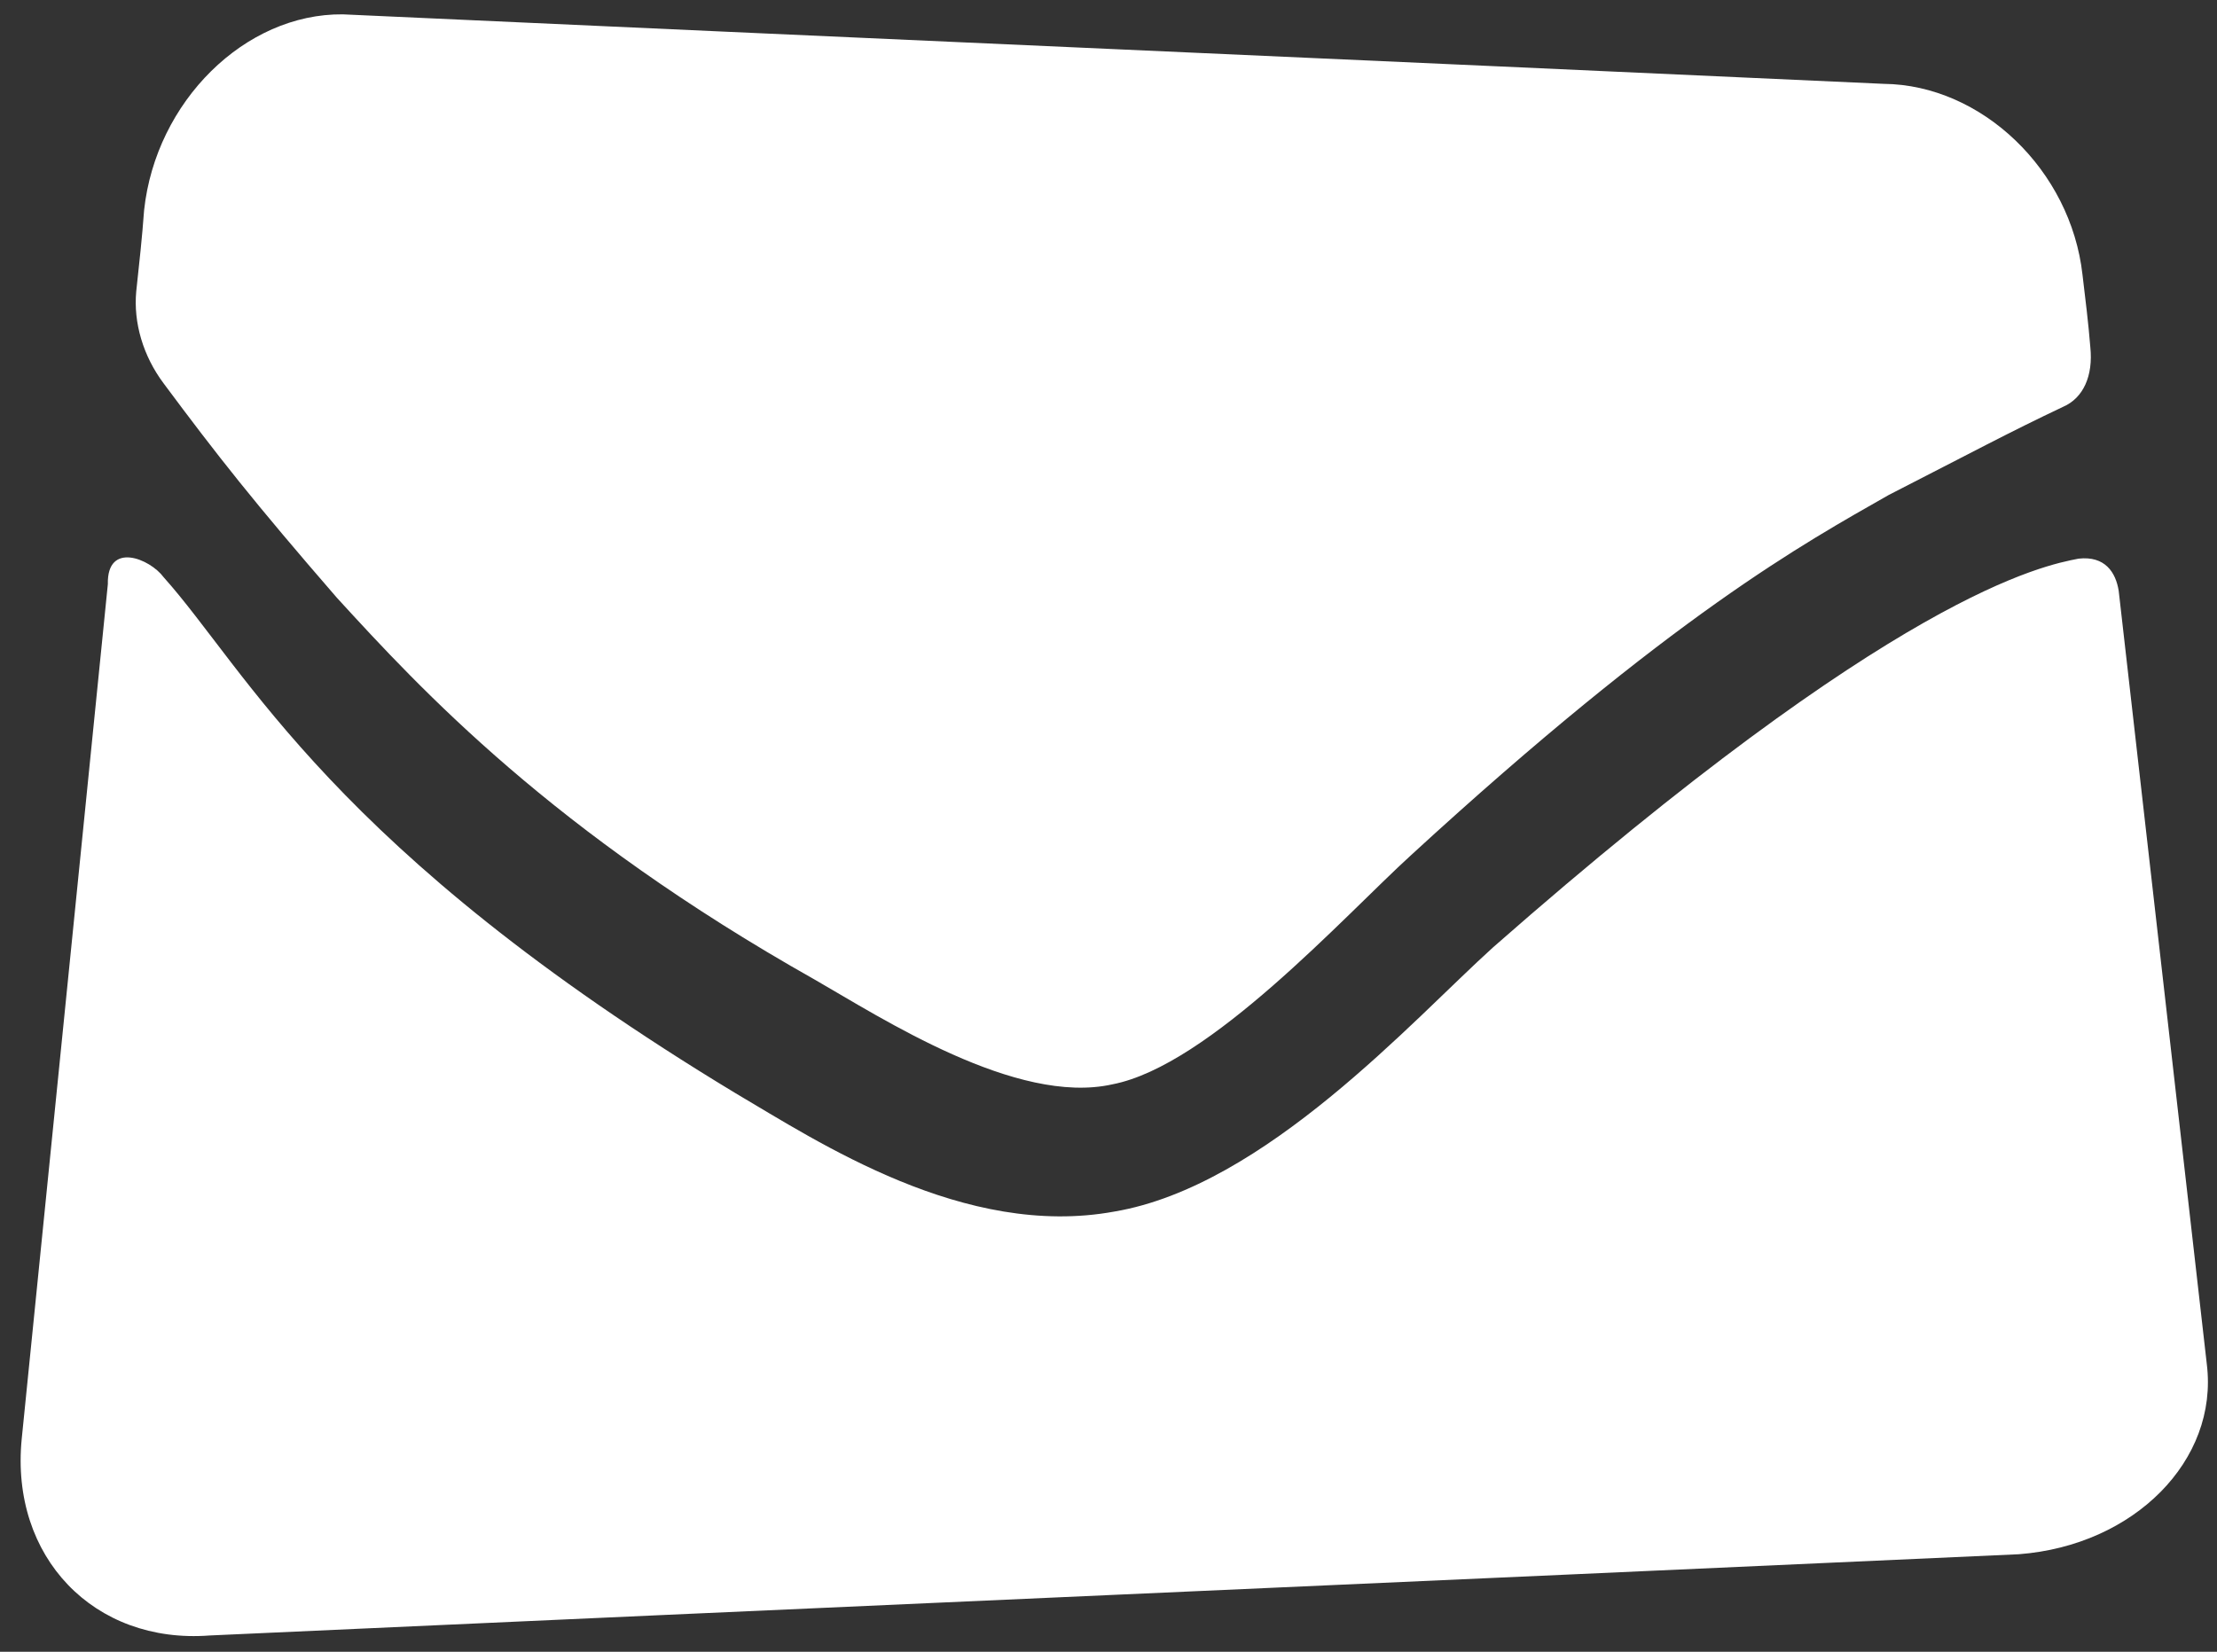 <?xml version="1.0" encoding="UTF-8"?>
<svg xmlns="http://www.w3.org/2000/svg" width="51" height="38" viewBox="0 0 51 38" fill="none">
  <rect x="0" y="0" width="51" height="38" fill="#333333" stroke="none"/>
  <path d="M18.741 22.536C12.706 19.135 9.688 15.87 7.751 13.753C5.837 11.546 5.004 10.487 3.765 8.821C3.292 8.19 3.067 7.424 3.134 6.704C3.202 6.073 3.27 5.465 3.315 4.835C3.585 2.335 5.634 0.308 7.886 0.33C19.71 0.871 31.533 1.389 43.334 1.929C45.586 1.952 47.636 3.911 47.906 6.321C47.973 6.884 48.041 7.424 48.086 7.987C48.154 8.641 47.928 9.159 47.455 9.361C46.217 9.947 45.383 10.397 43.447 11.388C41.51 12.492 38.492 14.136 32.457 19.676C30.925 21.072 27.817 24.518 25.588 24.946C23.381 25.441 20.273 23.414 18.741 22.536ZM48.739 13.595C49.415 19.541 50.09 25.464 50.766 31.387C51.036 33.594 49.099 35.553 46.442 35.756C32.569 36.386 18.696 36.994 4.824 37.625C2.166 37.828 0.229 35.823 0.5 33.098C1.175 26.387 1.806 20.126 2.481 13.438C2.459 12.447 3.45 12.852 3.765 13.28C5.679 15.419 7.639 19.541 16.917 25.148C18.831 26.274 22.187 28.504 25.633 27.873C29.101 27.288 32.502 23.459 34.348 21.793C43.627 13.64 47.005 13.01 47.816 12.852C48.424 12.784 48.672 13.167 48.739 13.595Z" fill="white"></path>
</svg>
